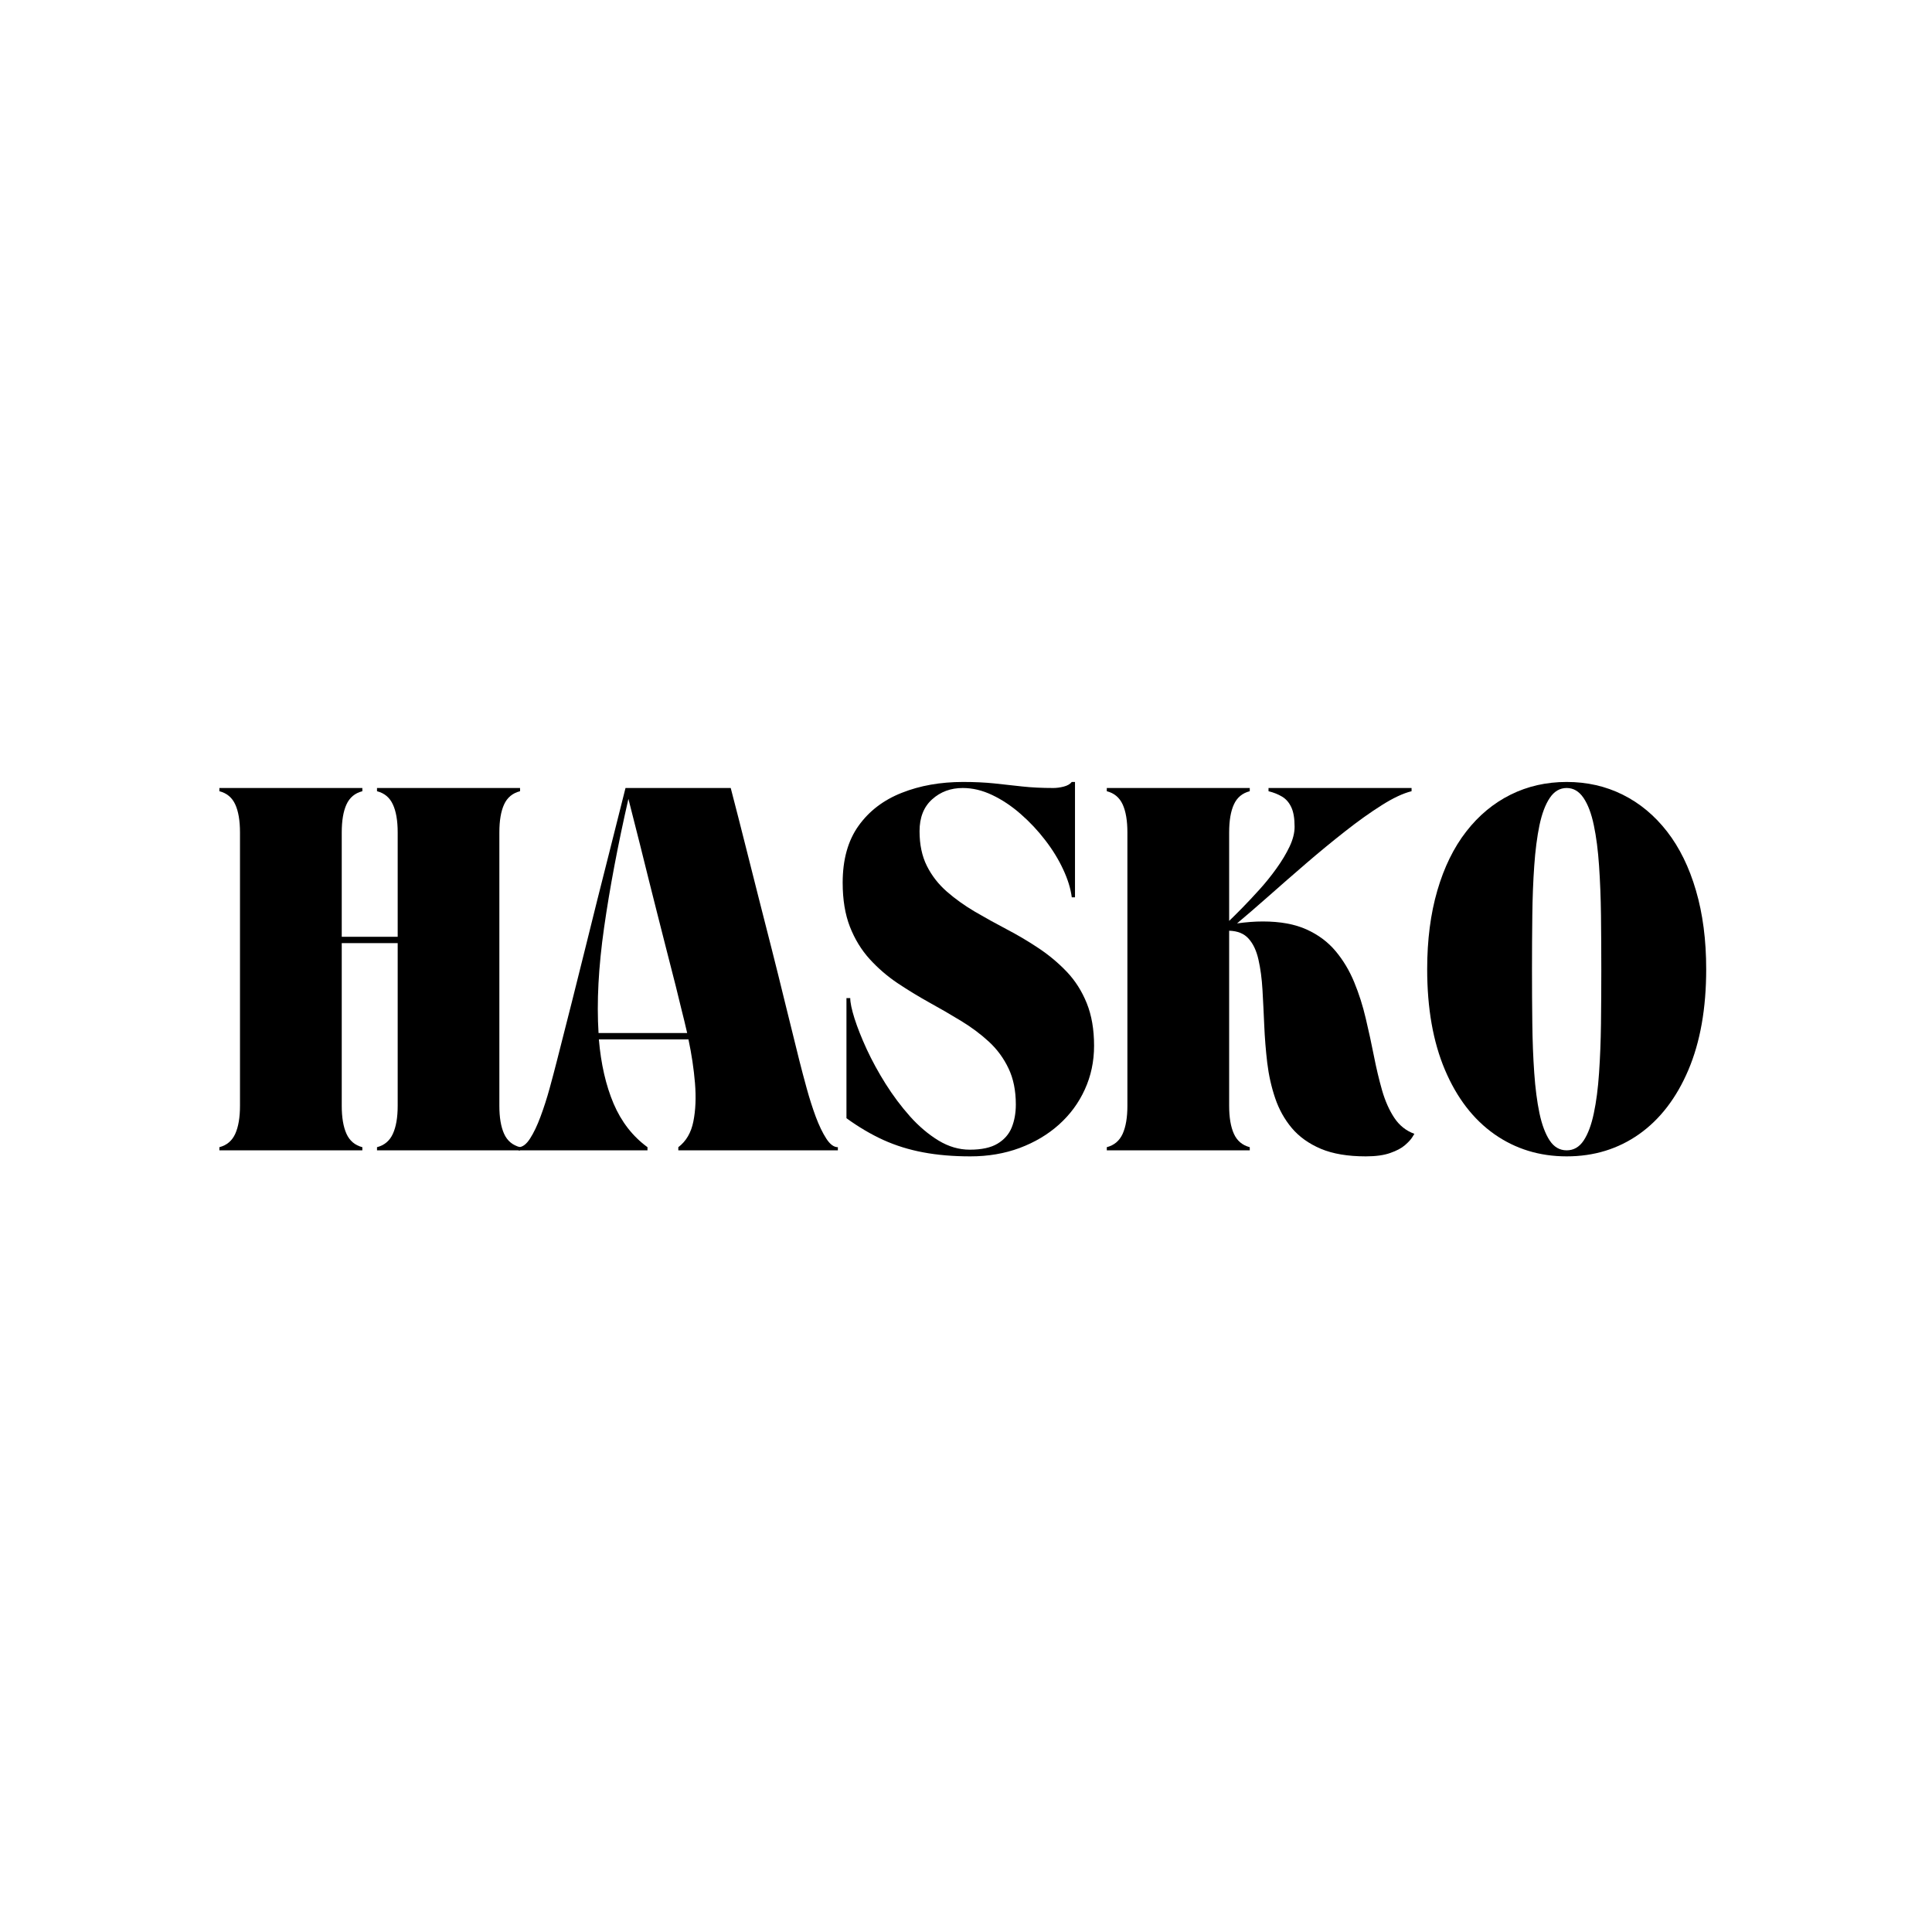 <svg xmlns="http://www.w3.org/2000/svg" xmlns:xlink="http://www.w3.org/1999/xlink" width="500" zoomAndPan="magnify" viewBox="0 0 375 375" height="500" preserveAspectRatio="xMidYMid meet" version="1.0"><defs><g/></defs><rect x="-37.5" width="450" fill="#ffffff" y="-37.5" height="450" fill-opacity="1"/><rect x="-37.5" width="450" fill="#ffffff" y="-37.5" height="450" fill-opacity="1"/><g fill="#000000" fill-opacity="1"><g transform="translate(41.035, 223.278)"><g><path d="M 5.547 -61.688 C 5.547 -63.988 5.238 -65.805 4.625 -67.141 C 4.008 -68.484 2.984 -69.336 1.547 -69.703 L 1.547 -70.328 L 29.297 -70.328 L 29.297 -69.703 C 27.859 -69.336 26.832 -68.484 26.219 -67.141 C 25.602 -65.805 25.297 -63.988 25.297 -61.688 L 25.297 -41.453 L 36.156 -41.453 L 36.156 -61.688 C 36.156 -63.988 35.844 -65.805 35.219 -67.141 C 34.602 -68.484 33.578 -69.336 32.141 -69.703 L 32.141 -70.328 L 59.906 -70.328 L 59.906 -69.703 C 58.457 -69.336 57.426 -68.484 56.812 -67.141 C 56.195 -65.805 55.891 -63.988 55.891 -61.688 L 55.891 -8.641 C 55.891 -6.379 56.195 -4.566 56.812 -3.203 C 57.426 -1.848 58.457 -0.984 59.906 -0.609 L 59.906 0 L 32.141 0 L 32.141 -0.609 C 33.578 -0.984 34.602 -1.848 35.219 -3.203 C 35.844 -4.566 36.156 -6.379 36.156 -8.641 L 36.156 -40.219 L 25.297 -40.219 L 25.297 -8.641 C 25.297 -6.379 25.602 -4.566 26.219 -3.203 C 26.832 -1.848 27.859 -0.984 29.297 -0.609 L 29.297 0 L 1.547 0 L 1.547 -0.609 C 2.984 -0.984 4.008 -1.848 4.625 -3.203 C 5.238 -4.566 5.547 -6.379 5.547 -8.641 Z M 5.547 -61.688 "/></g></g></g><g fill="#000000" fill-opacity="1"><g transform="translate(100.63, 223.278)"><g><path d="M 0 0 L 0 -0.609 C 0.781 -0.609 1.531 -1.164 2.25 -2.281 C 2.969 -3.395 3.645 -4.812 4.281 -6.531 C 4.926 -8.258 5.516 -10.086 6.047 -12.016 C 6.578 -13.953 7.051 -15.742 7.469 -17.391 C 8.531 -21.547 9.504 -25.379 10.391 -28.891 C 11.273 -32.41 12.117 -35.785 12.922 -39.016 C 13.723 -42.242 14.523 -45.473 15.328 -48.703 C 16.129 -51.93 16.984 -55.312 17.891 -58.844 C 18.797 -62.383 19.758 -66.211 20.781 -70.328 L 41.203 -70.328 C 42.273 -66.211 43.254 -62.383 44.141 -58.844 C 45.023 -55.312 45.879 -51.93 46.703 -48.703 C 47.523 -45.473 48.348 -42.242 49.172 -39.016 C 49.992 -35.785 50.832 -32.41 51.688 -28.891 C 52.551 -25.379 53.5 -21.547 54.531 -17.391 C 54.945 -15.742 55.422 -13.953 55.953 -12.016 C 56.484 -10.086 57.066 -8.258 57.703 -6.531 C 58.348 -4.812 59.031 -3.395 59.75 -2.281 C 60.469 -1.164 61.219 -0.609 62 -0.609 L 62 0 L 31.031 0 L 31.031 -0.609 C 32.551 -1.766 33.523 -3.43 33.953 -5.609 C 34.391 -7.797 34.492 -10.273 34.266 -13.047 C 34.035 -15.816 33.613 -18.645 33 -21.531 L 15.609 -21.531 C 16.016 -16.758 16.969 -12.602 18.469 -9.062 C 19.977 -5.531 22.172 -2.711 25.047 -0.609 L 25.047 0 Z M 21.344 -68.219 C 19.289 -59.219 17.719 -50.891 16.625 -43.234 C 15.531 -35.586 15.172 -28.766 15.547 -22.766 L 32.75 -22.766 C 32.383 -24.367 32.004 -25.941 31.609 -27.484 C 31.223 -29.023 30.863 -30.492 30.531 -31.891 C 29.789 -34.766 29.133 -37.332 28.562 -39.594 C 27.988 -41.863 27.441 -44.016 26.922 -46.047 C 26.41 -48.086 25.883 -50.176 25.344 -52.312 C 24.812 -54.445 24.227 -56.789 23.594 -59.344 C 22.957 -61.895 22.207 -64.852 21.344 -68.219 Z M 21.344 -68.219 "/></g></g></g><g fill="#000000" fill-opacity="1"><g transform="translate(160.781, 223.278)"><g><path d="M 36.391 -8.891 C 36.391 -11.598 35.914 -13.938 34.969 -15.906 C 34.031 -17.883 32.758 -19.613 31.156 -21.094 C 29.551 -22.57 27.75 -23.914 25.75 -25.125 C 23.758 -26.344 21.703 -27.535 19.578 -28.703 C 17.461 -29.879 15.406 -31.133 13.406 -32.469 C 11.414 -33.812 9.617 -35.363 8.016 -37.125 C 6.41 -38.895 5.133 -40.984 4.188 -43.391 C 3.25 -45.797 2.781 -48.645 2.781 -51.938 C 2.781 -56.426 3.805 -60.109 5.859 -62.984 C 7.91 -65.859 10.707 -67.992 14.25 -69.391 C 17.789 -70.797 21.758 -71.5 26.156 -71.5 C 28.375 -71.5 30.391 -71.406 32.203 -71.219 C 34.016 -71.031 35.82 -70.832 37.625 -70.625 C 39.438 -70.426 41.453 -70.328 43.672 -70.328 C 44.285 -70.328 44.953 -70.414 45.672 -70.594 C 46.398 -70.781 46.926 -71.082 47.25 -71.5 L 47.875 -71.5 L 47.875 -49.109 L 47.25 -49.109 C 47.039 -50.785 46.484 -52.594 45.578 -54.531 C 44.68 -56.469 43.52 -58.359 42.094 -60.203 C 40.676 -62.055 39.082 -63.754 37.312 -65.297 C 35.551 -66.836 33.711 -68.062 31.797 -68.969 C 29.891 -69.875 27.988 -70.328 26.094 -70.328 C 23.75 -70.328 21.766 -69.594 20.141 -68.125 C 18.516 -66.664 17.703 -64.602 17.703 -61.938 C 17.703 -59.344 18.176 -57.098 19.125 -55.203 C 20.07 -53.316 21.359 -51.66 22.984 -50.234 C 24.609 -48.816 26.414 -47.52 28.406 -46.344 C 30.406 -45.176 32.484 -44.023 34.641 -42.891 C 36.797 -41.766 38.867 -40.535 40.859 -39.203 C 42.859 -37.867 44.672 -36.348 46.297 -34.641 C 47.922 -32.93 49.207 -30.906 50.156 -28.562 C 51.102 -26.219 51.578 -23.461 51.578 -20.297 C 51.578 -17.254 50.977 -14.426 49.781 -11.812 C 48.594 -9.195 46.914 -6.922 44.75 -4.984 C 42.594 -3.055 40.051 -1.547 37.125 -0.453 C 34.207 0.629 31.023 1.172 27.578 1.172 C 24.203 1.172 21.145 0.91 18.406 0.391 C 15.676 -0.117 13.109 -0.914 10.703 -2 C 8.297 -3.094 5.898 -4.504 3.516 -6.234 L 3.516 -29.547 L 4.25 -29.547 C 4.25 -28.68 4.523 -27.363 5.078 -25.594 C 5.641 -23.832 6.43 -21.836 7.453 -19.609 C 8.484 -17.391 9.707 -15.148 11.125 -12.891 C 12.551 -10.629 14.125 -8.531 15.844 -6.594 C 17.57 -4.664 19.414 -3.102 21.375 -1.906 C 23.332 -0.719 25.359 -0.125 27.453 -0.125 C 29.754 -0.125 31.551 -0.516 32.844 -1.297 C 34.145 -2.078 35.062 -3.125 35.594 -4.438 C 36.125 -5.758 36.391 -7.242 36.391 -8.891 Z M 36.391 -8.891 "/></g></g></g><g fill="#000000" fill-opacity="1"><g transform="translate(213.281, 223.278)"><g><path d="M 5.547 -61.688 C 5.547 -63.988 5.238 -65.805 4.625 -67.141 C 4.008 -68.484 2.984 -69.336 1.547 -69.703 L 1.547 -70.328 L 29.297 -70.328 L 29.297 -69.703 C 27.859 -69.336 26.832 -68.484 26.219 -67.141 C 25.602 -65.805 25.297 -63.988 25.297 -61.688 L 25.297 -44.531 C 25.953 -45.156 26.801 -46 27.844 -47.062 C 28.895 -48.133 30.004 -49.316 31.172 -50.609 C 32.348 -51.91 33.453 -53.281 34.484 -54.719 C 35.516 -56.156 36.359 -57.562 37.016 -58.938 C 37.672 -60.32 38 -61.609 38 -62.797 C 38 -64.441 37.781 -65.719 37.344 -66.625 C 36.914 -67.531 36.32 -68.207 35.562 -68.656 C 34.801 -69.113 33.926 -69.461 32.938 -69.703 L 32.938 -70.328 L 60.703 -70.328 L 60.703 -69.703 C 59.055 -69.297 57.125 -68.391 54.906 -66.984 C 52.688 -65.586 50.32 -63.898 47.812 -61.922 C 45.301 -59.953 42.781 -57.879 40.25 -55.703 C 37.719 -53.523 35.301 -51.414 33 -49.375 C 30.695 -47.344 28.641 -45.566 26.828 -44.047 C 28.641 -44.297 30.305 -44.422 31.828 -44.422 C 35.203 -44.422 38.031 -43.906 40.312 -42.875 C 42.594 -41.844 44.473 -40.441 45.953 -38.672 C 47.43 -36.91 48.633 -34.906 49.562 -32.656 C 50.488 -30.414 51.238 -28.062 51.812 -25.594 C 52.395 -23.133 52.922 -20.711 53.391 -18.328 C 53.859 -15.941 54.391 -13.707 54.984 -11.625 C 55.586 -9.551 56.379 -7.773 57.359 -6.297 C 58.348 -4.816 59.645 -3.785 61.25 -3.203 C 61.25 -3.203 61.113 -2.984 60.844 -2.547 C 60.582 -2.117 60.113 -1.609 59.438 -1.016 C 58.758 -0.422 57.801 0.086 56.562 0.516 C 55.332 0.953 53.75 1.172 51.812 1.172 C 48.32 1.172 45.414 0.68 43.094 -0.297 C 40.77 -1.285 38.895 -2.625 37.469 -4.312 C 36.051 -6 34.973 -7.93 34.234 -10.109 C 33.492 -12.297 32.977 -14.594 32.688 -17 C 32.406 -19.406 32.211 -21.816 32.109 -24.234 C 32.004 -26.66 31.891 -28.961 31.766 -31.141 C 31.641 -33.328 31.379 -35.285 30.984 -37.016 C 30.598 -38.742 29.961 -40.098 29.078 -41.078 C 28.203 -42.066 26.941 -42.582 25.297 -42.625 L 25.297 -8.641 C 25.297 -6.379 25.602 -4.566 26.219 -3.203 C 26.832 -1.848 27.859 -0.984 29.297 -0.609 L 29.297 0 L 1.547 0 L 1.547 -0.609 C 2.984 -0.984 4.008 -1.848 4.625 -3.203 C 5.238 -4.566 5.547 -6.379 5.547 -8.641 Z M 5.547 -61.688 "/></g></g></g><g fill="#000000" fill-opacity="1"><g transform="translate(274.234, 223.278)"><g><path d="M 2.781 -35.156 C 2.781 -40.832 3.438 -45.922 4.75 -50.422 C 6.062 -54.93 7.93 -58.75 10.359 -61.875 C 12.785 -65 15.656 -67.383 18.969 -69.031 C 22.281 -70.676 25.91 -71.5 29.859 -71.5 C 33.805 -71.5 37.43 -70.676 40.734 -69.031 C 44.047 -67.383 46.914 -65 49.344 -61.875 C 51.77 -58.75 53.641 -54.93 54.953 -50.422 C 56.273 -45.922 56.938 -40.832 56.938 -35.156 C 56.938 -27.551 55.785 -21.035 53.484 -15.609 C 51.18 -10.18 47.992 -6.023 43.922 -3.141 C 39.848 -0.266 35.16 1.172 29.859 1.172 C 24.586 1.172 19.906 -0.266 15.812 -3.141 C 11.727 -6.023 8.535 -10.18 6.234 -15.609 C 3.93 -21.035 2.781 -27.551 2.781 -35.156 Z M 23.125 -35.094 C 23.125 -31.52 23.145 -28.023 23.188 -24.609 C 23.227 -21.203 23.352 -18.004 23.562 -15.016 C 23.77 -12.035 24.109 -9.426 24.578 -7.188 C 25.055 -4.945 25.719 -3.188 26.562 -1.906 C 27.406 -0.633 28.504 0 29.859 0 C 31.211 0 32.312 -0.633 33.156 -1.906 C 34 -3.188 34.656 -4.945 35.125 -7.188 C 35.602 -9.426 35.941 -12.035 36.141 -15.016 C 36.348 -18.004 36.473 -21.203 36.516 -24.609 C 36.555 -28.023 36.578 -31.52 36.578 -35.094 C 36.578 -38.676 36.555 -42.18 36.516 -45.609 C 36.473 -49.047 36.348 -52.254 36.141 -55.234 C 35.941 -58.223 35.602 -60.848 35.125 -63.109 C 34.656 -65.367 33.988 -67.133 33.125 -68.406 C 32.258 -69.688 31.172 -70.328 29.859 -70.328 C 28.535 -70.328 27.441 -69.688 26.578 -68.406 C 25.723 -67.133 25.055 -65.367 24.578 -63.109 C 24.109 -60.848 23.77 -58.223 23.562 -55.234 C 23.352 -52.254 23.227 -49.047 23.188 -45.609 C 23.145 -42.18 23.125 -38.676 23.125 -35.094 Z M 23.125 -35.094 "/></g></g></g></svg>